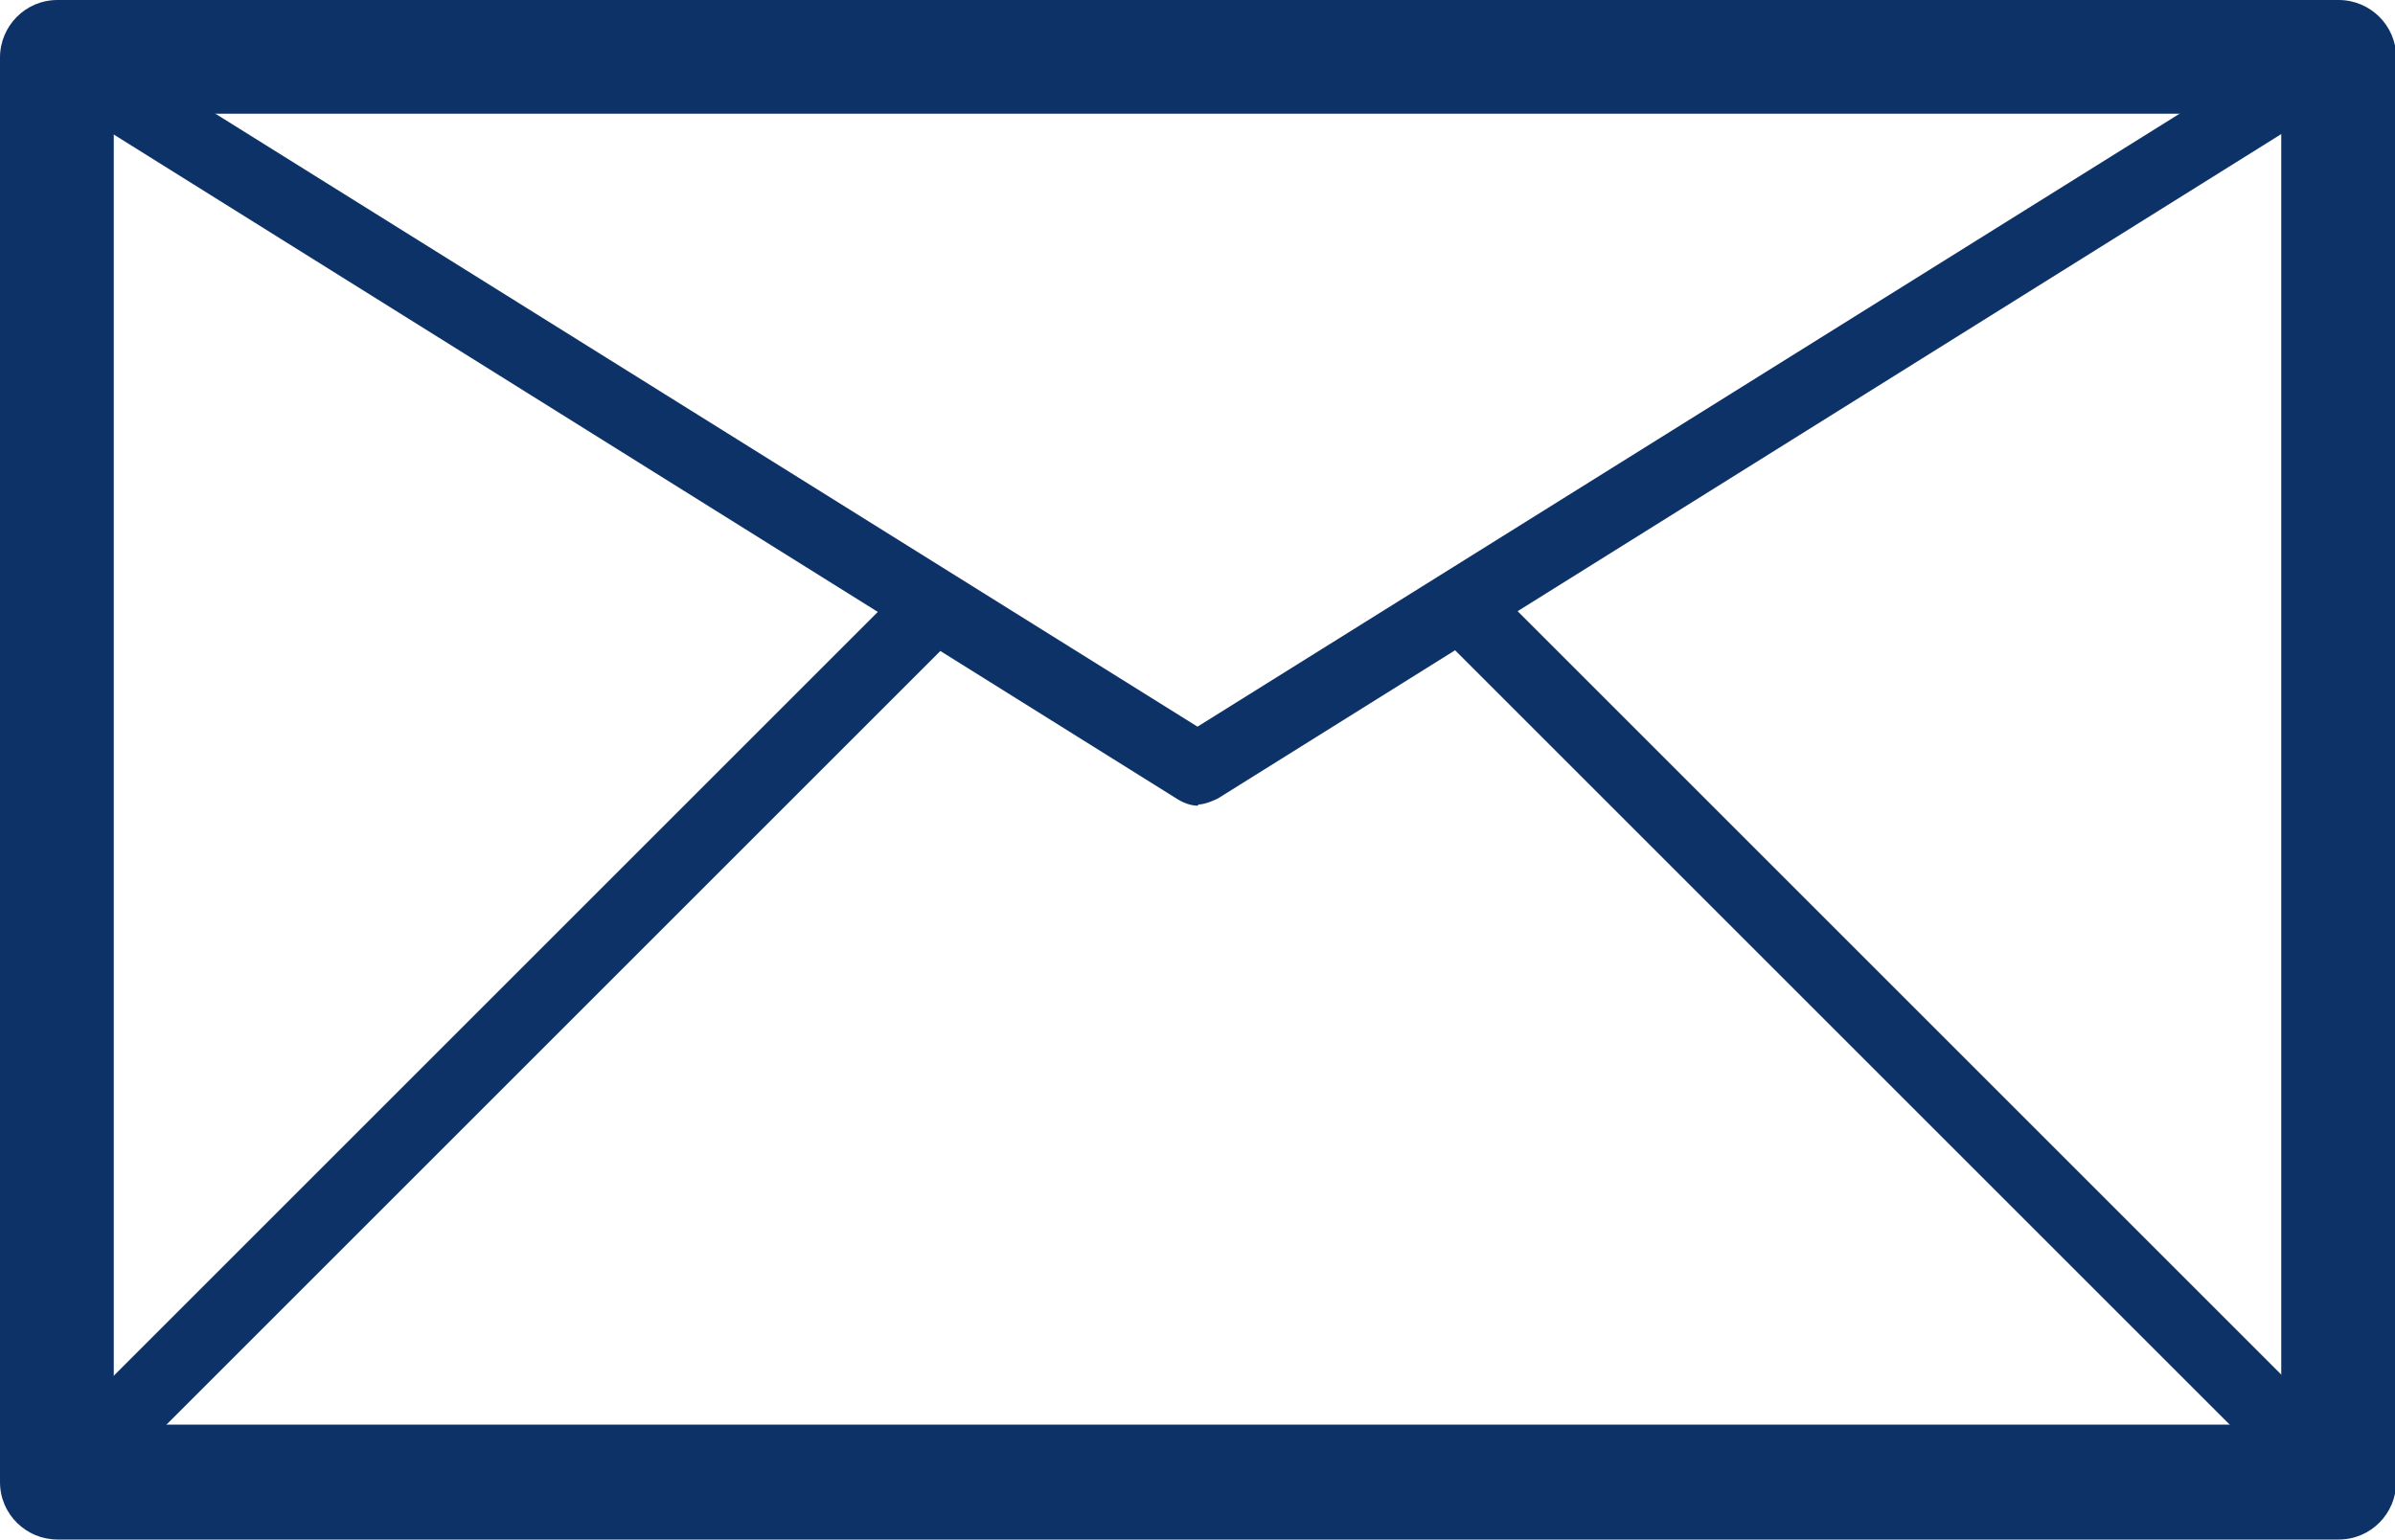<?xml version="1.0" encoding="UTF-8"?><svg id="_レイヤー_2" xmlns="http://www.w3.org/2000/svg" viewBox="0 0 20 12.86"><defs><style>.cls-1{fill:#0d3268;}</style></defs><g id="_レイヤー_1-2"><path class="cls-1" d="M19.52,12.86H.48c-.26,0-.48-.21-.48-.48V.48c0-.26.21-.48.48-.48h19.05c.26,0,.48.21.48.48v11.9c0,.26-.21.48-.48.48ZM.95,11.9h18.1V.95H.95v10.95Z"/><path class="cls-1" d="M10,6.73c-.05,0-.11-.02-.16-.05L.32.73.63.22l9.37,5.85L19.37.22l.32.5-9.52,5.95s-.1.05-.16.05Z"/><rect class="cls-1" x="-1.04" y="8.43" width="10.35" height=".6" transform="translate(-4.96 5.48) rotate(-45)"/><rect class="cls-1" x="15.57" y="3.55" width=".6" height="10.34" transform="translate(-1.52 13.78) rotate(-45)"/></g></svg>